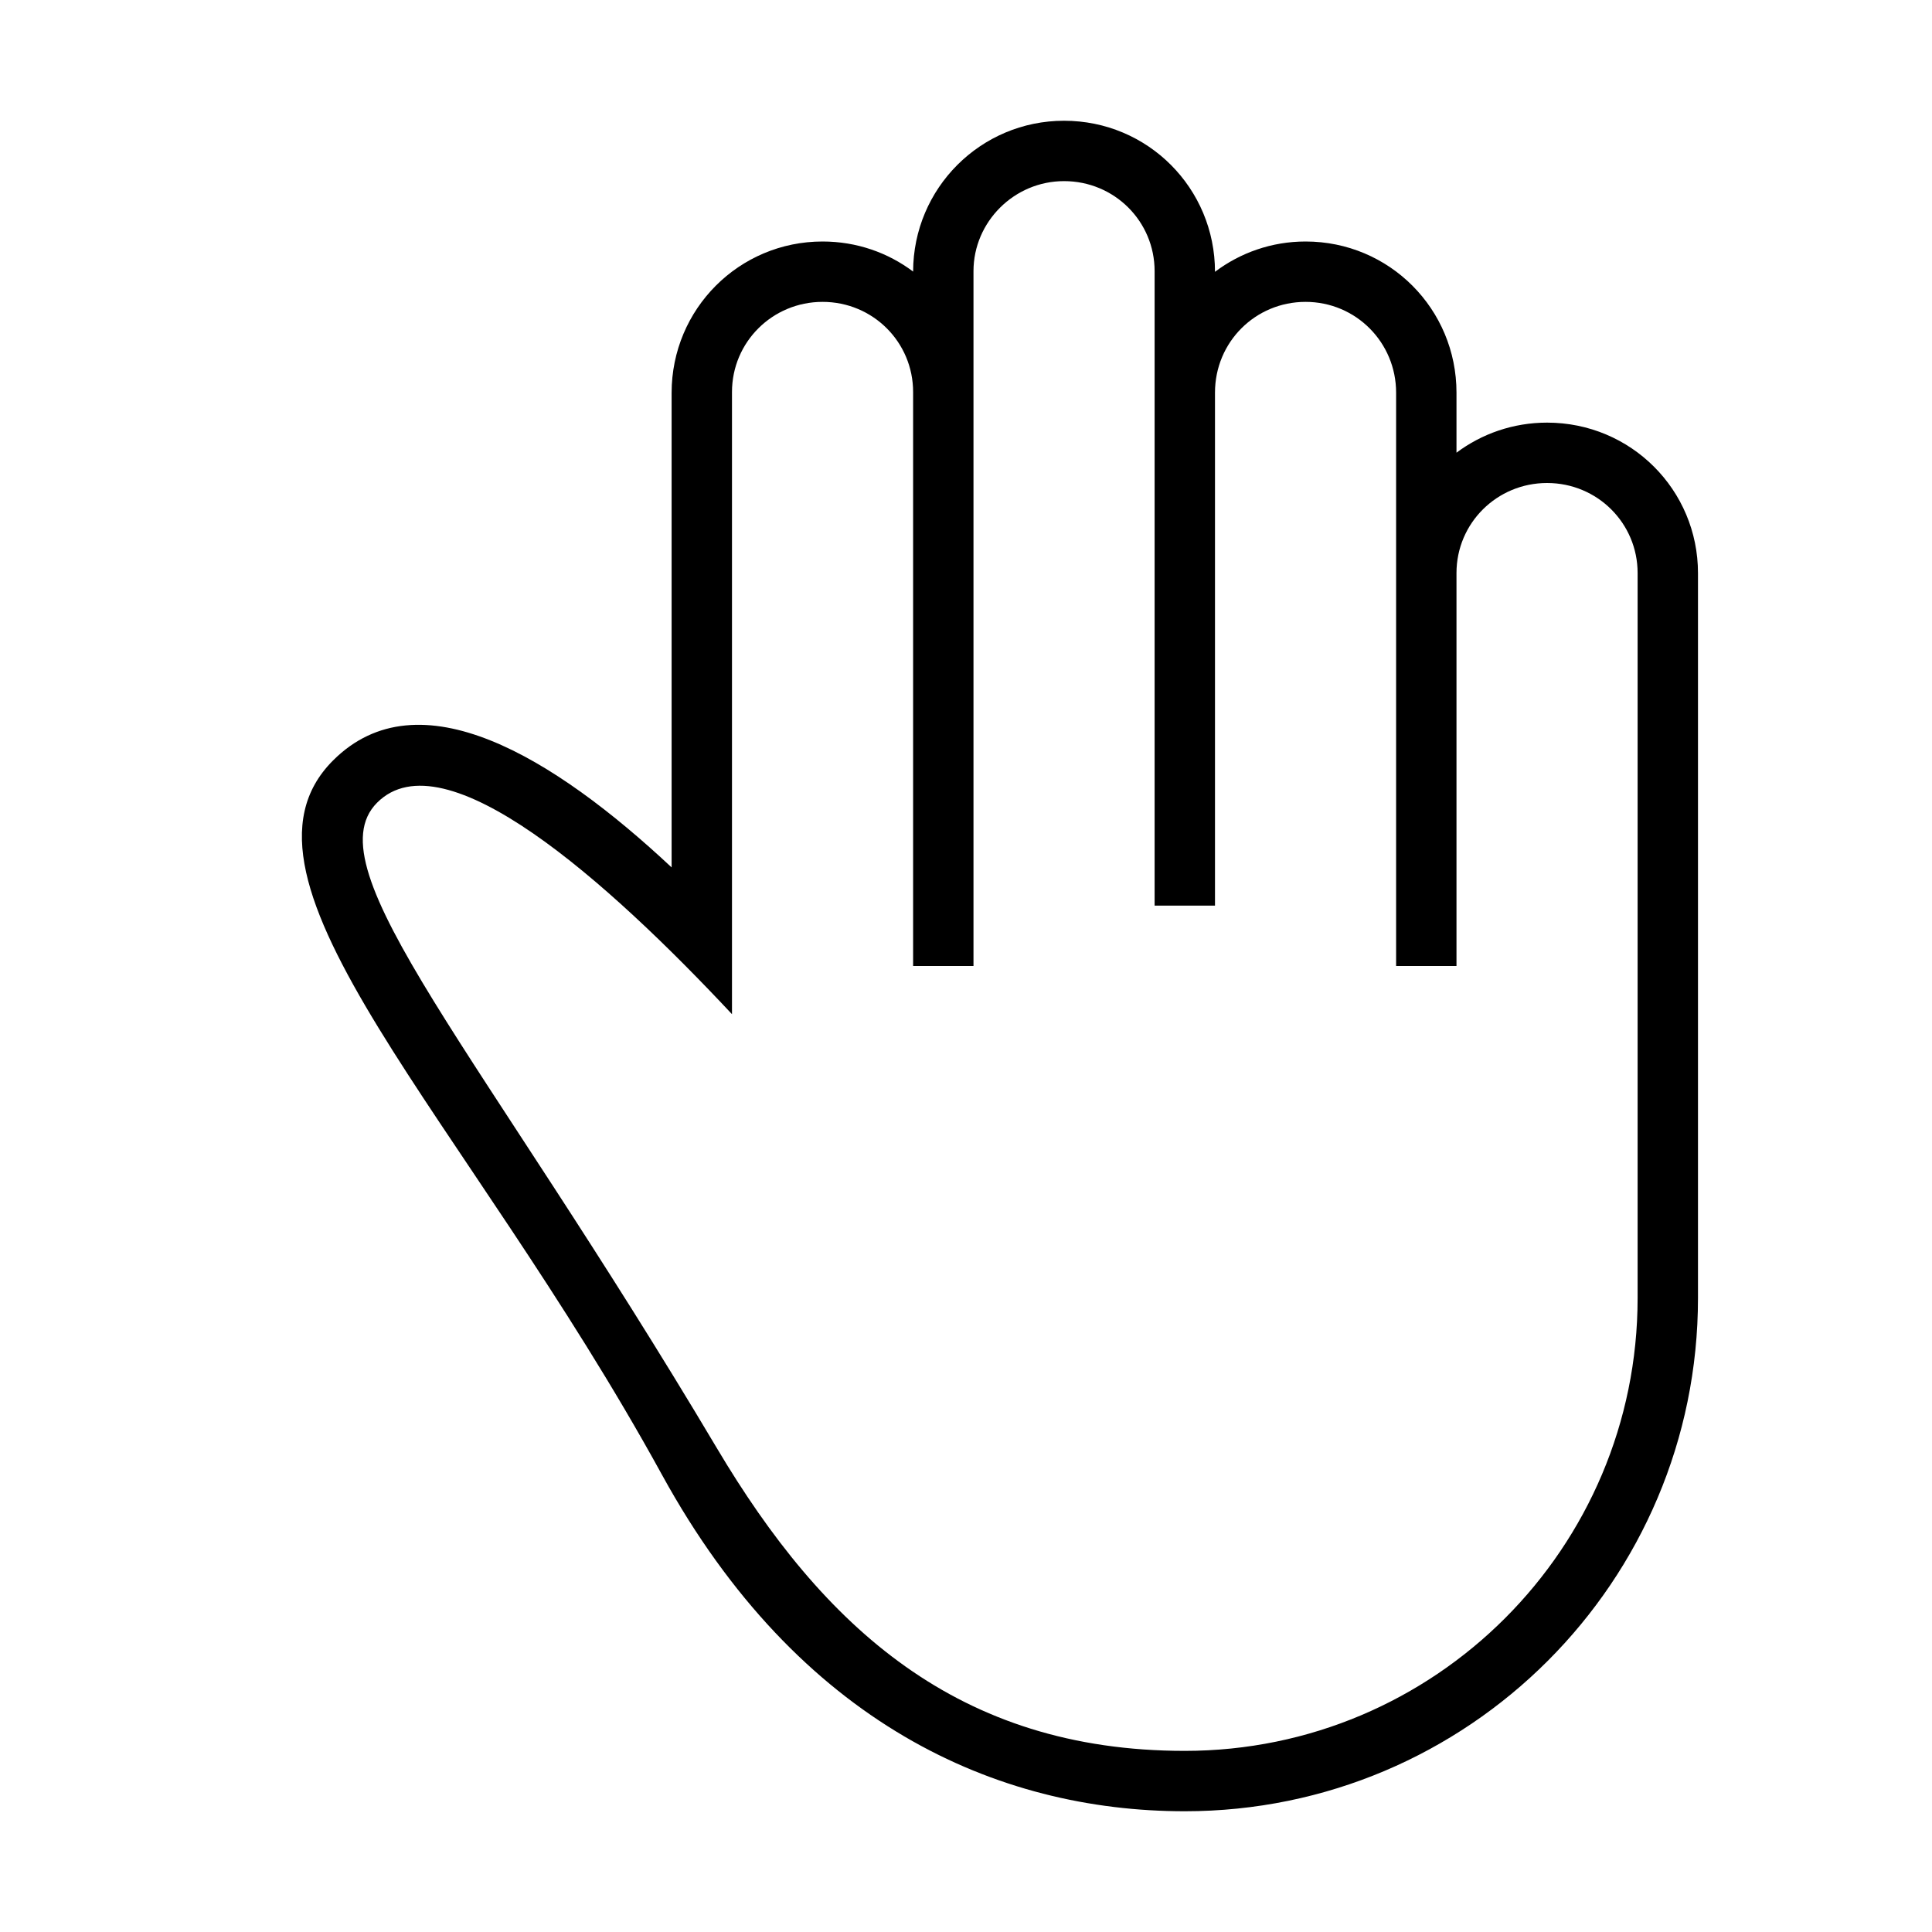 <?xml version="1.0" ?><svg height="32px" version="1.1" viewBox="0 0 32 32" width="32px" xmlns="http://www.w3.org/2000/svg" xmlns:sketch="http://www.bohemiancoding.com/sketch/ns" xmlns:xlink="http://www.w3.org/1999/xlink"><title/><desc/><defs/><g fill="none" fill-rule="evenodd" id="Page-1" stroke="none" stroke-width="1"><g fill="currentColor" id="icon-3-high-five"><path d="M28.124,21.5 C28.124,26.194 24.319,30 19.624,30 C16.512,30 13.226,28.547 10.965,24.428 C7.702,18.483 3.528,14.583 5.516,12.596 C6.937,11.174 9.169,12.538 11.124,14.367 L11.124,14.367 L11.124,6.508 C11.124,5.115 12.244,4 13.624,4 C14.189,4 14.708,4.185 15.124,4.498 C15.127,3.115 16.245,2 17.624,2 C19.014,2 20.124,3.12 20.124,4.502 C20.542,4.187 21.062,4 21.624,4 C23.015,4 24.124,5.121 24.124,6.503 L24.124,7.498 C24.542,7.185 25.062,7 25.624,7 C27.015,7 28.124,8.116 28.124,9.493 L28.124,21.5 L28.124,21.5 Z M19.624,29 C15.865,29 13.634,26.949 11.872,23.983 C7.96,17.401 5.158,14.389 6.245,13.296 C7.356,12.179 10.066,14.598 12.124,16.798 L12.124,6.493 C12.124,5.664 12.796,5 13.624,5 C14.459,5 15.124,5.668 15.124,6.493 L15.124,16 L16.124,16 L16.124,4.491 C16.124,3.676 16.796,3 17.624,3 C18.459,3 19.124,3.667 19.124,4.491 L19.124,15 L20.124,15 L20.124,6.504 C20.124,5.662 20.796,5 21.624,5 C22.459,5 23.124,5.673 23.124,6.504 L23.124,16 L24.124,16 L24.124,9.491 C24.124,8.663 24.796,8 25.624,8 C26.459,8 27.124,8.668 27.124,9.491 L27.124,17.754 L27.124,21.5 C27.124,25.642 23.767,29 19.624,29 L19.624,29 Z" id="high-five"/></g></g></svg>